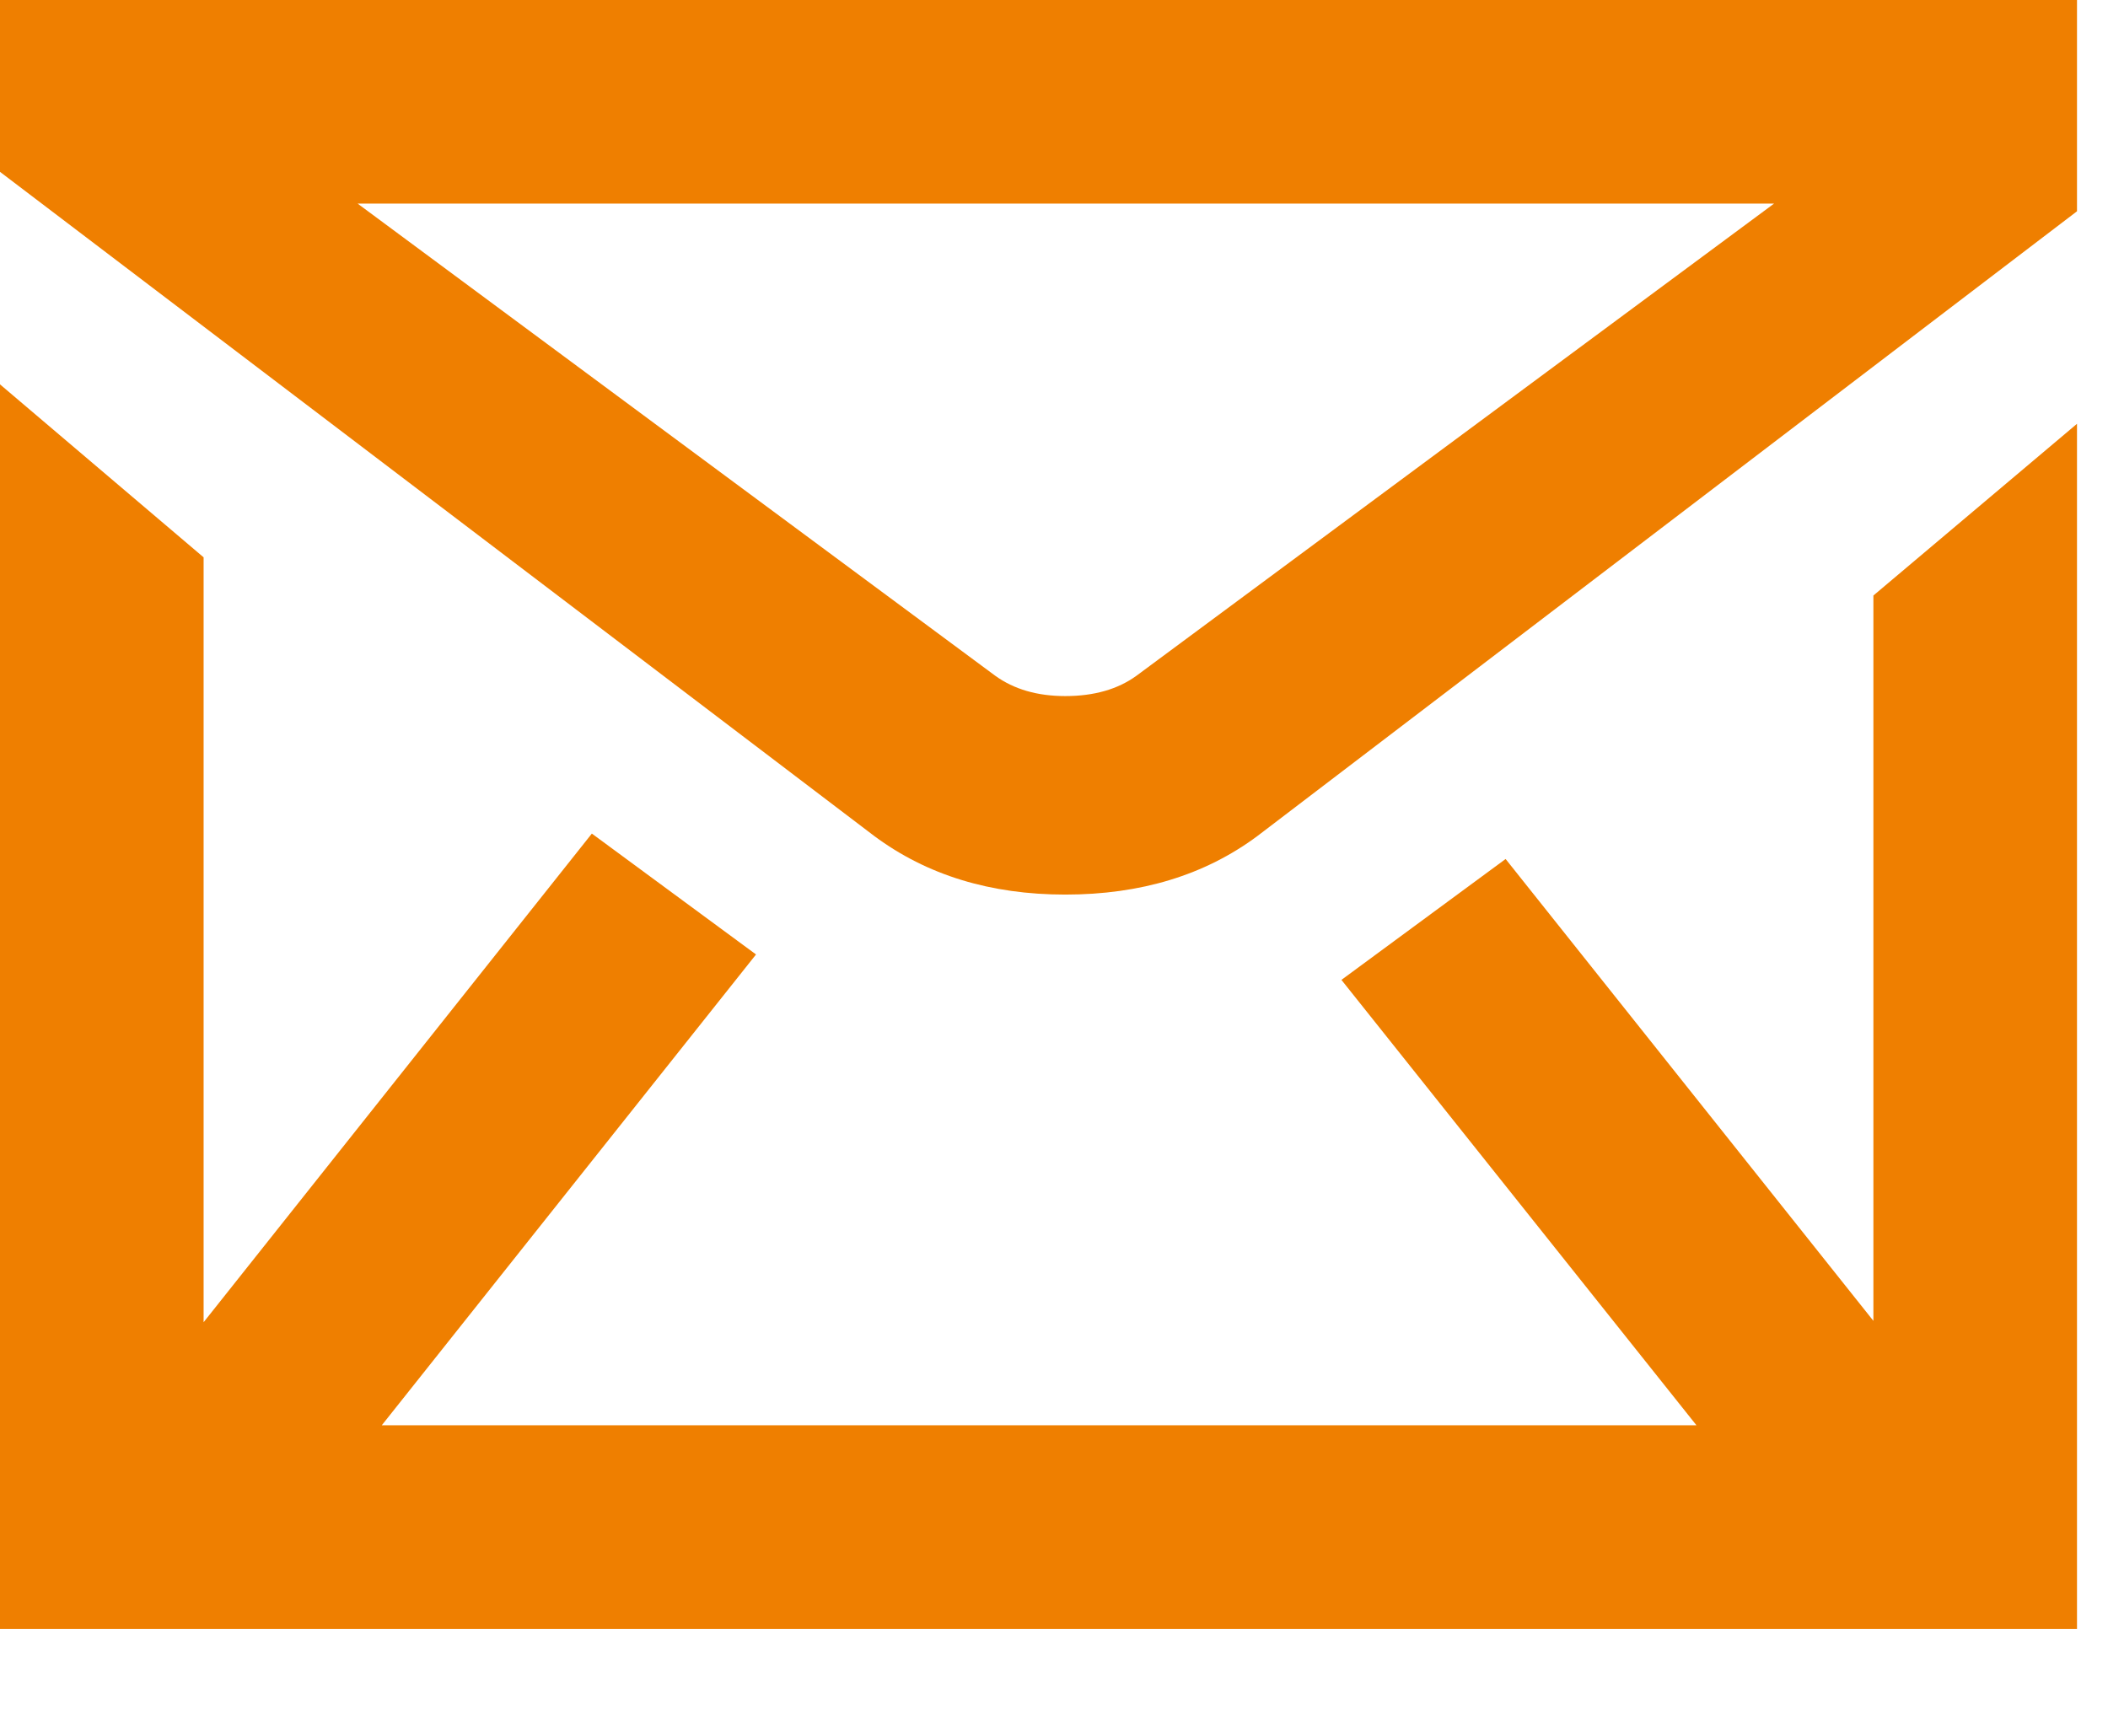 <svg width="17" height="14" viewBox="0 0 17 14" fill="none" xmlns="http://www.w3.org/2000/svg">
<path d="M15.108 10.653V4.803L16.75 3.418V13.137H0V3.1L1.642 4.495V10.664L4.773 6.723L6.097 7.698L3.079 11.495H13.681L10.818 7.903L12.142 6.928L15.108 10.653ZM0 0H16.75V1.704L10.14 6.743C9.716 7.058 9.2 7.215 8.591 7.215C7.988 7.215 7.475 7.058 7.051 6.743L0 1.386V0ZM9.165 5.45L14.307 1.642H2.884L8.026 5.45C8.177 5.559 8.365 5.614 8.591 5.614C8.823 5.614 9.015 5.559 9.165 5.45Z" fill="#EF7F00"/>
</svg>
